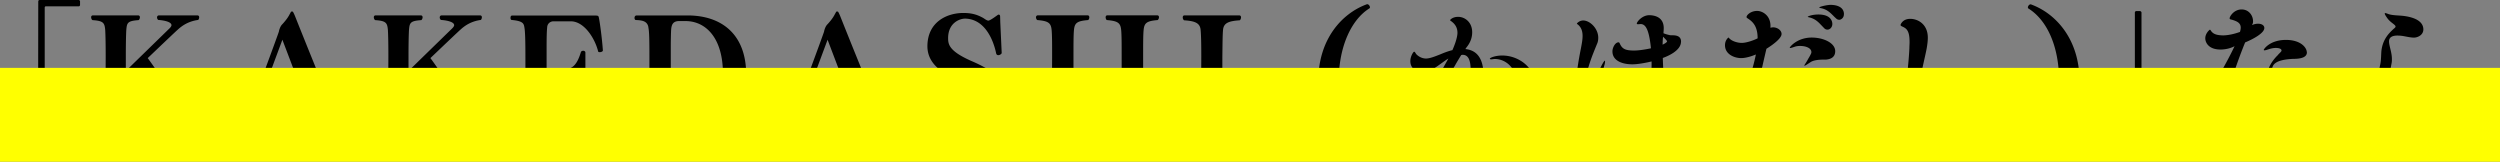 <svg xmlns="http://www.w3.org/2000/svg" viewBox="0 0 426 27.56"><rect x="0" y="0" width="426" height="27.56" fill="#808080" stroke="none"/><g style="isolation:isolate"><path d="M13.64.86c0 .11-.13.22-.19.22H7.84c-.16 0-.19.05-.22.19v22.05c0 .05-.08.22-.24.22h-.62c-.16 0-.27-.16-.27-.22l.03-23c0-.24.08-.32.27-.32h6.69s.16.11.16.22v.65Zm21.57 21.62c0 .19-.08.35-.38.35h-7.72c-.4 0-.43-.16-.46-.27v-.08c0-.22.11-.38.16-.4.89-.11 1.65-.27 1.65-.84 0-.19-.08-.4-.24-.67-1.59-2.46-3.7-5.8-5.51-8.42l-1.27 1.21v2.4c0 2.13 0 3.67.08 4.56.08 1.21.24 1.54 2.13 1.7.14-.03.24.22.24.4 0 .22-.08.41-.35.41h-7.75c-.24 0-.32-.16-.32-.32 0-.22.13-.46.24-.49 1.89-.16 2.08-.49 2.19-1.73.08-.89.08-2.4.08-4.53l.03-6.1c0-2.13-.03-3.64-.08-4.53-.11-1.24-.3-1.57-2.16-1.7-.11-.03-.24-.27-.24-.49 0-.16.08-.32.32-.32h7.67c.24 0 .32.16.32.32 0 .22-.13.46-.24.49-1.89.14-1.97.46-2.08 1.7-.05.89-.08 2.4-.08 4.53v2.43l7.48-7.29c.19-.19.3-.38.3-.51 0-.65-1.65-.86-2.24-.89-.11-.05-.22-.24-.22-.43s.11-.35.35-.35h6.51c.24 0 .32.16.32.32 0 .22-.11.43-.19.46-1.73.24-2.78 1.03-3.48 1.67 0 0 .13-.16-5.1 4.83 1.59 2.11 4.75 6.99 6.86 9.91 1.32 1.81 1.35 2.13 3 2.24.11.08.19.27.19.43Zm24.44-.05c0 .22-.11.41-.38.41h-7.1c-.49 0-.54-.05-.54-.16 0 0 0-.57.19-.57 1.16-.08 1.65-.4 1.65-.94q0-.27-2-5.43h-6.61c-.35.84-1.81 4.43-1.81 5.18 0 .92.89 1 2.48 1.16.05.05.11.19.11.32 0 .08-.03.43-.35.43h-6.18c-.27 0-.3-.14-.3-.41v-.03c0-.19.16-.3.24-.3 1.89-.11 2.4-.92 2.83-1.75.7-1.38 5.59-14.71 5.64-14.95.05-.3.24-.92.57-1.24.43-.46.97-1.11 1.27-1.73.05-.08.11-.19.14-.24.08-.19.08-.22.32-.22.03 0 .11.03.16.16.08.13.16.32.27.57 1.81 4.56 5.26 13.06 6.88 16.95.3.76.49 1.13.84 1.7.3.59.59.62 1.51.73.11.08.16.22.16.35ZM48.12 6.77l-2.83 7.61h5.72zm35.26 15.71c0 .19-.08.35-.38.35h-7.72c-.4 0-.43-.16-.46-.27v-.08c0-.22.11-.38.16-.4.89-.11 1.65-.27 1.65-.84 0-.19-.08-.4-.24-.67-1.59-2.46-3.7-5.8-5.51-8.42l-1.27 1.21v2.4c0 2.13 0 3.67.08 4.56.08 1.21.24 1.54 2.13 1.7.14-.03.24.22.24.4 0 .22-.08.41-.35.41h-7.75c-.24 0-.32-.16-.32-.32 0-.22.13-.46.24-.49 1.89-.16 2.08-.49 2.19-1.73.08-.89.08-2.4.08-4.53l.03-6.1c0-2.13-.03-3.64-.08-4.53-.11-1.24-.3-1.57-2.16-1.7-.11-.03-.24-.27-.24-.49 0-.16.08-.32.32-.32h7.67c.24 0 .32.16.32.32 0 .22-.13.46-.24.49-1.89.14-1.97.46-2.08 1.7-.05.89-.08 2.4-.08 4.53v2.43l7.48-7.29c.19-.19.3-.38.3-.51 0-.65-1.65-.86-2.24-.89-.11-.05-.22-.24-.22-.43s.11-.35.35-.35h6.51c.24 0 .32.16.32.32 0 .22-.11.43-.19.46-1.73.24-2.78 1.03-3.48 1.67 0 0 .13-.16-5.1 4.83 1.59 2.11 4.75 6.99 6.86 9.91 1.32 1.81 1.35 2.13 3 2.24.11.08.19.27.19.43Zm19.09-.13c-.08.35-.14.49-.59.49H87.49c-.35 0-.41-.16-.41-.35s.14-.38.16-.38c1.62-.16 1.97-.78 2.16-1.57.11-.54.13-2.7.13-5.53V9.69c0-2.78-.05-4.35-.16-4.94-.11-.73-.19-1.16-2.19-1.35-.16-.03-.19-.22-.19-.35 0-.27.11-.4.27-.4h14.12c.57 0 .62.03.7.54.16.81.51 3.4.65 5.4 0 .19-.3.3-.54.3-.13 0-.24-.03-.27-.13-.51-2.11-2.32-5.13-4.67-5.13h-2.92c-.57 0-1 .38-1.08.89-.08.73-.11 1.7-.11 3.59v3.75h2.56c1.57 0 2.51-.43 3.27-2.94.05-.19.24-.27.4-.27.19 0 .38.11.38.3v7.23c0 .22-.22.32-.43.32-.19 0-.35-.08-.38-.3-.4-2.7-1.92-3.35-3-3.35h-2.81v6.18c0 2.13.27 2.86 1.89 2.86h2.46c2.13 0 4.4-2.94 5.26-5.02.05-.05.16-.08.24-.08.24 0 .54.19.51.3-.3 1.78-.81 4.37-1.05 5.26Zm14.91.49h-8.99c-.19 0-.3-.19-.3-.38 0-.22.11-.43.3-.46 1.7-.19 1.84-.35 2.13-1.4.14-.54.14-2.83.14-5.67V9.64c0-2.78-.03-4.26-.16-4.86 0-.05-.03-.19-.05-.32-.27-.89-1.05-1-2.11-1.05-.14 0-.22-.19-.22-.35 0-.22.11-.43.38-.43h8.64c5.99 0 10.01 3.37 10.01 10.07 0 4.67-2.78 10.15-9.77 10.15Zm-.57-19.25h-1.08c-1.43 0-1.35 1.13-1.4 2.21 0 .32-.03.89-.03 2.08v10.23c0 2.54.05 3.7 2.08 3.7h1.11c2.83 0 5.7-3.02 5.7-9.23s-3-8.99-6.37-8.99Zm35.74 18.84c0 .22-.11.41-.38.41h-7.1c-.49 0-.54-.05-.54-.16 0 0 0-.57.19-.57 1.16-.08 1.65-.4 1.65-.94q0-.27-2-5.43h-6.61c-.35.84-1.81 4.43-1.81 5.18 0 .92.89 1 2.48 1.16.05.05.11.19.11.32 0 .08-.03.43-.35.43h-6.18c-.27 0-.3-.14-.3-.41v-.03c0-.19.16-.3.24-.3 1.89-.11 2.4-.92 2.83-1.75.7-1.38 5.59-14.71 5.64-14.95.05-.3.24-.92.57-1.24.43-.46.97-1.11 1.27-1.73.05-.08.11-.19.14-.24.08-.19.08-.22.32-.22.03 0 .11.03.16.16.08.13.16.32.27.57 1.81 4.56 5.26 13.06 6.88 16.95.3.76.49 1.13.84 1.7.3.59.59.62 1.51.73.11.08.16.22.16.35ZM141.02 6.77l-2.83 7.61h5.72zm30.54 10.21c0 4.62-3.51 6.29-7.02 6.29h-.08c-1.24 0-2.73-.3-3.99-1.05-.32-.19-.57-.38-.76-.38-.14 0-.38.14-1.51.94-.05.05-.13.08-.22.08-.11 0-.22-.08-.24-.27l-.03-1.08-.27-6.07c0-.16.32-.35.59-.35.16 0 .32.08.38.3.54 2.38 1.3 4.35 2.75 5.48 1.08.86 1.94 1.35 3.4 1.35 2.56 0 3.32-2.02 3.32-3.83v-.11c0-2.16-1.86-3.13-3.13-3.81-2.89-1.38-6.69-2.92-6.72-6.56 0-4.21 3.37-5.7 6.13-5.7 1.27 0 2.21.22 3.21.76.3.13.73.54 1.05.54s1.48-.89 1.57-.94c.05-.05.13-.08.19-.08.13 0 .22.08.24.27l.03 1.08.24 5.18c0 .16-.32.38-.57.38-.19 0-.32-.08-.38-.32-.13-.65-1.21-5.83-5.29-5.91-.92 0-2.89.73-2.89 3.32 0 1.05.14 2.21 3.94 3.89 3.67 1.57 6.05 3.29 6.05 6.61Zm25.92 5.5c0 .19-.08.35-.32.35h-8.5c-.24 0-.32-.16-.32-.35 0-.22.14-.46.24-.49 1.86-.16 2.35-.49 2.46-1.7.05-.89.05-2.4.08-4.53v-2.89h-8.21v2.89c0 2.13 0 3.64.05 4.53.11 1.21.54 1.54 2.43 1.7.11.03.22.27.22.46 0 .22-.08.38-.32.38h-8.48c-.24 0-.32-.16-.32-.35 0-.22.11-.46.22-.49 1.89-.16 2.35-.49 2.46-1.7.08-.89.08-2.4.08-4.53l.03-6.1c0-2.13 0-3.64-.08-4.51-.11-1.24-.54-1.57-2.43-1.73-.11-.03-.24-.27-.24-.46s.11-.35.35-.35h8.42c.24 0 .32.16.32.35s-.11.43-.22.46c-1.89.16-2.29.49-2.4 1.73-.08.86-.08 2.38-.08 4.51v2.05h8.21V9.66c0-2.13 0-3.64-.08-4.51-.11-1.24-.54-1.57-2.43-1.73-.11-.03-.22-.27-.22-.46s.08-.35.32-.35h8.45c.24 0 .32.16.32.32 0 .22-.14.46-.24.49-1.86.16-2.27.49-2.38 1.73-.08.86-.08 2.38-.08 4.51v6.1c0 .78-.03 1.48-.03 2.11 0 3.64.03 3.91 2.51 4.13.11.03.22.27.22.49Zm13.99-.02c0 .22-.08.38-.32.38h-9.34c-.24 0-.32-.16-.32-.35 0-.24.13-.49.24-.51 1.97-.14 2.75-.49 2.86-1.73.05-.89.08-2.35.08-4.48l.03-6.1c0-2.13-.03-3.62-.11-4.51-.08-1.24-.94-1.57-2.81-1.7-.11-.03-.24-.27-.24-.49 0-.19.08-.35.32-.35h9.29c.24 0 .32.16.32.35 0 .22-.13.46-.24.49-1.89.13-2.75.46-2.83 1.7-.08.89-.08 2.38-.11 4.51v6.1c0 2.13.03 3.59.08 4.48.11 1.24.97 1.54 2.86 1.7.11.03.24.3.24.51m16.66-8.67c0 5.99 2.02 10.34 5.21 12.47.05.03.08.08.08.16 0 .22-.22.57-.46.57-.03 0-.08 0-.11-.03-3.97-1.48-8.21-5.78-8.21-13.17 0-6.99 3.91-11.44 8.21-13.04.05-.03.08-.03.13-.03.24 0 .46.3.46.54 0 .05-.03.13-.08.16-3.13 1.94-5.24 6.61-5.24 12.36Zm24.68-.64c0 4.91-1.92 8.75-4.91 8.75-.81 0-1.75-.3-1.86-1.3-.19-1.46-.86-2.48-1.35-3.1-.41.92-.76 1.73-1 2.35-.16.35-.24.81-.4 1.27-.38.97-.78 1.59-1.67 1.59-.73 0-1.35-.62-1.35-2.16 0-.78 0-.81 1.13-2.32 1.75-2.27 3.18-4.18 5.4-8.26-.67.41-1.62 1.16-2.46 1.7-.65.43-1.32.65-1.94.65-1.19 0-2.08-.78-2.08-1.89 0-.84.51-1.62.65-1.62.16 0 .24.3.4.46.08.08.7.7 1.62.7.62 0 1.4-.3 2.48-.73.38-.16 1.16-.49 2.02-.7.86-1.94.86-2.83.86-2.94 0-.7-.24-1.35-.94-1.89a.7.7 0 0 0-.19-.13c-.05-.05-.11-.08-.11-.14v-.03c0-.05.43-.54 1.35-.54 1.19 0 2.4.94 2.4 2.62 0 .73-.19 1.54-.81 2.38-.13.16-.24.32-.35.49 3.02.3 3.1 3.37 3.1 4.8Zm-3.59-3.81c-.05 0-.14.03-.22.03-1.4 2.21-2.97 5.26-4.1 7.69.38.24.84.62 1.11.81 1.05.76 1.49.81 1.62.81 2.4 0 2.97-4.56 2.97-6.67 0-1.78-.4-2.67-1.38-2.67m12.23 4.72c0 1.48-.92 2.19-1.78 2.19-.32 0-.65-.11-.92-.35-.57-.49-1.05-.7-2.59-.81-.84-.03-1.19-.08-1.19-.16 0-.11.38-.24.97-.43 1.92-.73 2.13-1.27 2.13-1.78 0-.92-1.32-2.67-3.37-2.67-.11 0-.22.03-.32.03-.11.03-.19.03-.27.03-.16 0-.24-.03-.24-.11 0-.14.86-.54 2.11-.54 2.83 0 5.48 2.08 5.48 4.62Zm11.01 2.54c0 .92.16 1.92.24 2.24.14.57.24 1.08.24 1.51 0 .73-.27 1.46-1.32 1.46-1.51 0-3.16-2.35-3.16-6.13 0-.76.03-2.97.94-7.5.13-.7.27-1.4.27-2.05 0-.7-.16-1.32-.65-1.81-.13-.14-.32-.22-.32-.32 0 0 .4-.51 1.08-.51 1.13 0 2.56 1.35 2.56 2.94 0 .35-.05.73-.22 1.08-.65 1.62-1.97 4.59-1.97 7.1 0 1.08.24 1.86.43 1.86.11 0 .22-.13.35-.49.97-2.86 2.27-5.64 2.54-5.64.03 0 .03.05.03.14 0 .13-.03.38-.14.7 0 0-.92 3.48-.92 5.43Zm13.98-9.5c0 1.62-2.51 2.56-3.1 2.78.05 1.67.16 3.35.19 4.78v.05c0 8.5-9.31 10.96-9.85 10.96q-.05 0-.05-.03c0-.05.19-.19.57-.38 4.24-2.19 6.34-5.8 6.99-10.93.16-1.27.24-2.38.24-3.43v-.43c-1.27.3-2.48.49-3.27.49-1.94 0-3.4-.73-3.4-2.19v-.05c0-.54.43-1.51 1.05-1.51.11 0 .13.08.22.24.41.94 1.03 1.16 2.43 1.16.76 0 1.83-.16 2.86-.38-.35-3.56-1.05-4.1-1.73-4.13-.16 0-.32.03-.46.03s-.22-.03-.22-.11c0-.3.92-1.43 2.11-1.43.7 0 2.48.19 2.48 2.21 0 .27-.03.57-.05.86.43.19.86.27 1.05.32.11.03.24.03.38.03.51 0 1.57 0 1.57 1.08Zm-2.38-.03c0-.13-.11-.24-.67-.81l-.03.22c-.03.35-.05.76-.05 1.13.32-.16.59-.3.73-.49 0 0 .03-.03.03-.05ZM301 8.31c-.94 4.02-1.81 7.72-2.56 13.5-.19 1.4-.89 2.29-1.75 2.29-1.43 0-1.57-1.78-1.57-2.4 0-.43.05-.89.19-1.24.24-.7.7-1.38.97-2.11 1.67-4.53 2.43-6.59 2.92-9.07-.11.05-1.43.62-2.51.62-1.16 0-2.75-.65-2.75-2.19 0-.92.59-1.32.59-1.32.03 0 .08.08.19.19.46.46 1.38.73 2.08.73.78 0 2.02-.43 2.7-.78 0-2.02-.78-2.81-1.7-3.4-.11-.08-.19-.13-.19-.22 0-.35.73-1.05 1.81-1.05.86 0 2.27.73 2.27 2.56v.32c.13-.05.3-.08.46-.08.7 0 1.43.49 1.43 1.13 0 .89-2.08 2.21-2.56 2.51Zm9.69 14.82c-2.81 0-6.32-2.13-6.32-5.32 0-1.65 1.32-3.73 1.54-3.73.03 0 .03.03.03.05 0 .11-.08.38-.24.73-.19.4-.38.97-.38 1.59 0 2.83 3.86 3.37 4.56 3.37.24 0 .51-.03.73-.08.27-.05.51-.11.73-.11 1.16 0 1.97 1 1.97 1.73 0 1.43-1.62 1.75-2.62 1.75Zm.51-12.98c-.81 0-2 0-2.67.43-.65.43-.95.62-1.03.62 0 0-.05 0-.05-.03 0-.08.22-.35.51-.86.27-.51.43-.7.65-1.19.03-.08.05-.16.05-.24 0-.67-.89-1.05-1.94-1.05-.35 0-.67.05-.97.16-.38.13-.59.19-.7.19-.05 0-.08-.03-.08-.05 0-.13 1.27-1.73 3.75-1.73 2 0 4 .92 4 2.32 0 1.19-1.03 1.38-1.51 1.43Zm1.03-6.07c0 .57-.41.97-.84.97a.75.75 0 0 1-.57-.27c-.19-.19-.38-.4-.57-.59-.62-.67-1.19-1.08-2.13-1.27-.05-.03-.08-.03-.08-.05 0-.11.81-.4 1.81-.4 2.08 0 2.38 1.11 2.38 1.62Zm1.97-1.65c0 .67-.54.94-.78.94-.22 0-.41-.08-.59-.27-.22-.19-.41-.4-.59-.57-.62-.62-1.16-1-2.05-1.16-.11-.03-.19-.05-.19-.08 0-.16 1.35-.46 1.92-.46 1.16 0 2.29.41 2.29 1.59Zm16.31 20.95c-.81 0-5.72-.05-5.72-7.1 0-2.51.46-5.43.57-8.1 0-.35.03-.67.03-.97 0-1.13-.13-2.05-.84-2.48-.38-.24-.7-.27-.7-.49 0 0 .3-1.03 1.65-1.03s3 .94 3 3.21c0 .57-.08 1.16-.19 1.81-.38 2.05-1.43 5.75-1.43 8.5 0 1.73.49 4.05 3.73 4.05 2.59 0 6.37-1.38 9.26-4.08.59-.57.92-.84 1-.84l.03.03c0 .14-.22.54-.57 1.16-2.46 4.18-6.72 6.32-9.8 6.32Zm15.64 3.59s-.08.03-.11.03c-.24 0-.46-.35-.46-.57 0-.08.03-.13.08-.16 3.19-2.13 5.21-6.48 5.21-12.47s-2.11-10.42-5.24-12.36c-.05-.03-.08-.11-.08-.16 0-.24.22-.54.46-.54.05 0 .08 0 .13.03 4.29 1.59 8.21 6.05 8.21 13.04 0 7.4-4.24 11.69-8.21 13.17Zm18.76-1.87c-.03.24-.11.32-.3.32h-6.69s-.16-.11-.16-.22v-.65c0-.11.14-.22.19-.22h5.61c.16 0 .19-.05.22-.19V2.11c0-.05.08-.22.24-.22h.62c.16 0 .27.16.27.22v23Zm17.66-17.87c-.62 1.51-1.19 3.08-1.48 3.91-.43 1.21-.62 2.13-.86 2.83-.46 1.38-1.16 3.48-2.65 3.48-.89 0-1.08-1.21-1.08-1.51 0-1 .35-1.48 1.3-2.7.62-.76 2.27-3.86 2.97-5.37-.3.16-1.19.57-2.4.57-2.02 0-2.59-1.19-2.59-1.92 0-.84.73-1.46.78-1.46s.11.05.19.19c.43.65 1.19.76 2.05.78.84 0 1.94-.24 2.89-.59.08-.27.13-.51.13-.73 0-.81-.65-1.08-1.4-1.32-.22-.08-.49-.05-.49-.27 0-.32.73-1.51 2.05-1.51 1.19 0 1.94 1 1.94 2.02 0 .3-.08.46-.19.65.35-.16.73-.24 1.03-.24.62 0 1.08.27 1.08.73 0 .86-1.83 1.86-3.27 2.46M393.1 8.9c0 .81-.86 1.13-2.32 1.13-3.16.14-3.62 1.03-3.62 1.92 0 .65.24 1.43.43 2.4.19 1 .49 2.32.49 3.46 0 .22 0 .43-.03.65 3.13.84 4.72 2.32 4.72 3.73 0 .11 0 1.32-1.4 1.32-.46 0-.92-.14-1.21-.24-.32-.11-.65-.16-.97-.16-.81 0-1.65.32-2.46.57-.41.14-.65.19-.76.19-.08 0-.11-.03-.11-.05 0-.08.24-.27.65-.54.86-.54 2.08-1.43 2.24-1.59.08-.11.13-.22.13-.32 0-.3-.57-.73-1.3-1.11-1.4 2.56-3.81 3.16-4.86 3.16-1.75 0-3.48-1.19-3.48-2.73 0-1.89 2.46-2.73 4.97-2.73h.46c.35 0 .76.03 1.19.08v-.05c.13-.81.22-1.84.24-3.29.03-2.4.54-3.83 2.05-5.32.05-.08.19-.22.32-.35.19-.19.3-.3.3-.43 0-.05 0-.43-1-.43-.41 0-.86.11-1.19.22-.32.11-.59.19-.73.19-.05 0-.11-.03-.11-.08 0-.13 1.05-1.7 3.78-1.7 2.54 0 3.56 1.32 3.56 2.13Zm-9.93 10.34c-1.48 0-3.08.3-3.08 1.08 0 .57.94 1.16 2.11 1.16.54 0 2.13-.16 3.21-2-1.11-.19-1.65-.24-2.24-.24m24.48 4.51c-.4 0-.59-.03-.59-.08s.3-.16.92-.27c3.1-.57 8.39-3.13 8.39-7.18 0-2.13-1.94-2.35-2.62-2.35-2.62 0-4.62 2.86-5.13 3.67-.46.76-.59 1.43-1.43 1.7-.16.05-.35.11-.51.11-1.46 0-1.92-2.02-1.92-3.27 0-.67.59-3.99.84-5.13.16-.84.13-1.57.19-2.27.22-1.92 1.21-2.97 2.11-3.78.16-.14.3-.24.3-.38 0-.11-.08-.19-.22-.32-.4-.35-.84-.57-1.32-1.3-.22-.32-.3-.51-.3-.59 0-.05.03-.08.08-.08.13 0 .38.11.62.19.7.22 1.67.19 2.56.3 2.89.38 3.32 1.57 3.32 2.29 0 1-1.03 1.4-1.59 1.4s-1.24-.16-1.59-.22c-.4-.08-.84-.13-1.24-.13-1.11 0-1.43.46-1.43 1 0 .76.49 1.84.49 3 0 .24 0 .46-.05.7-.11.57-.46 2.32-.46 3.62 0 1.13.19 1.27.32 1.27.08 0 .19-.05.24-.11 1.75-1.4 4.02-2.7 6.64-2.7 3.08 0 5.08 1.78 5.08 4.13 0 3.91-4.86 6.77-11.69 6.77Z"/><path d="M0 11.56h426v16H0z" style="fill:#ff0;mix-blend-mode:multiply"/></g></svg>